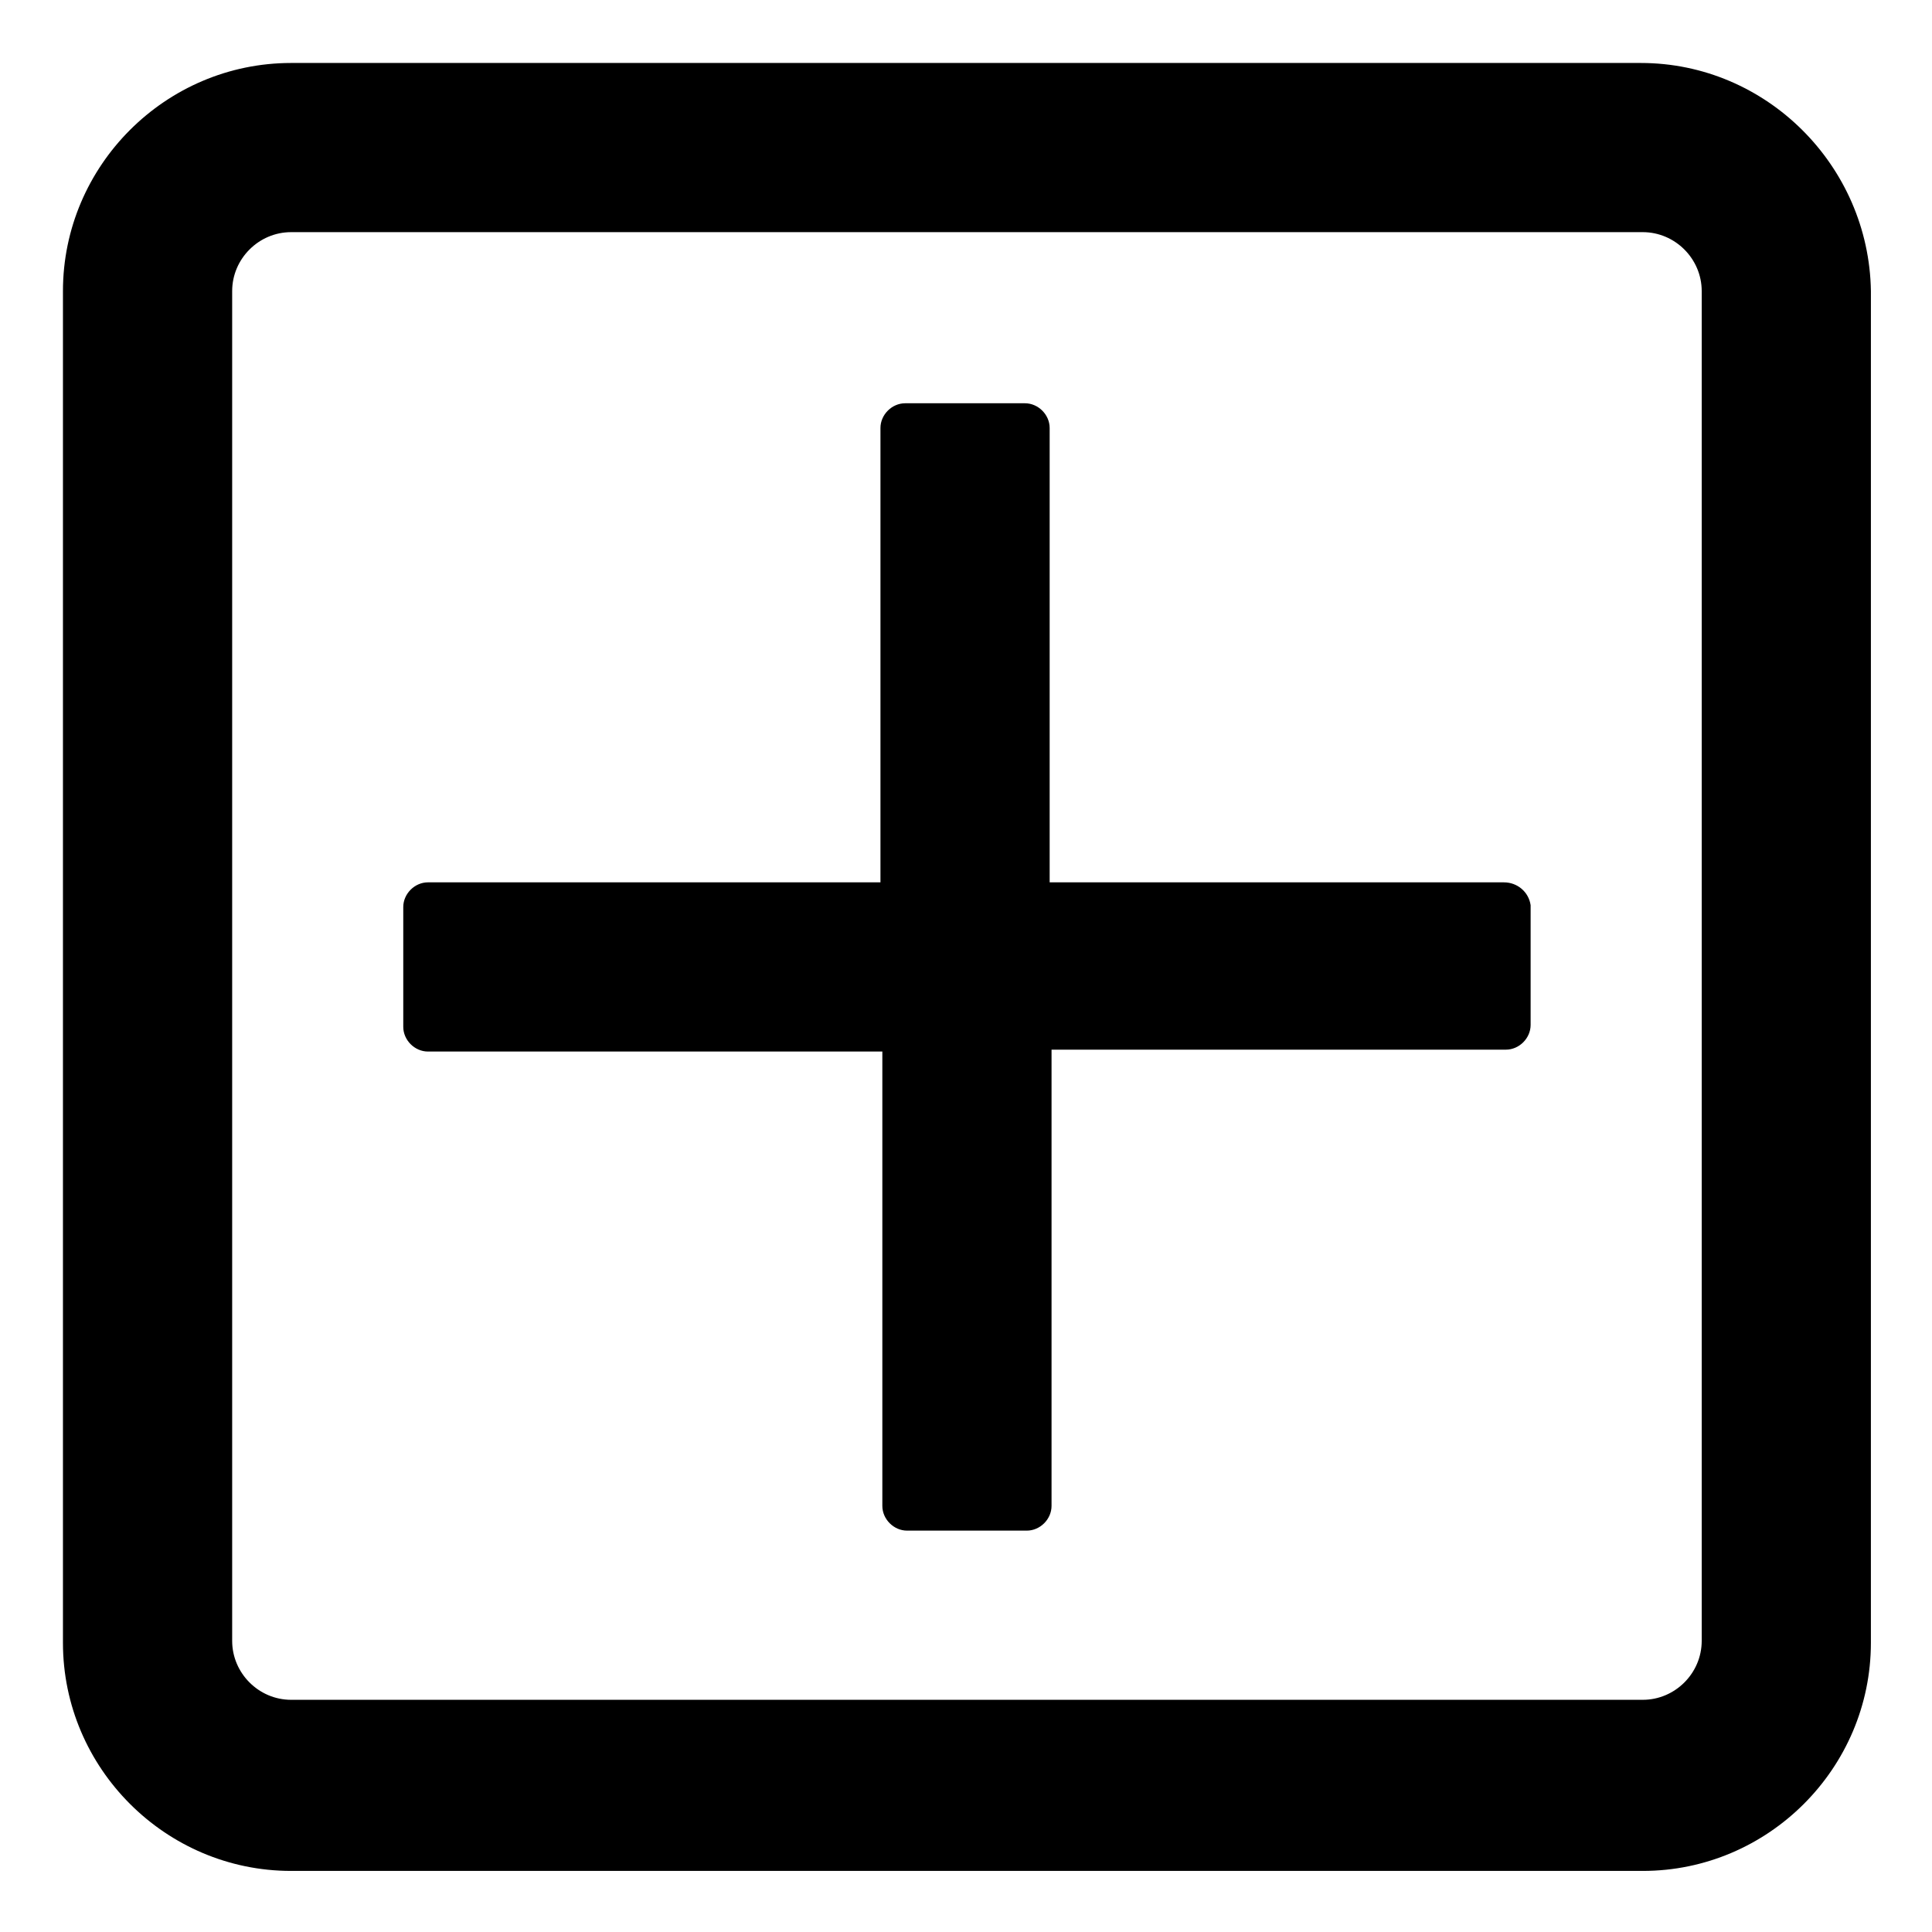 <?xml version="1.0" encoding="UTF-8"?>
<!-- Uploaded to: ICON Repo, www.svgrepo.com, Generator: ICON Repo Mixer Tools -->
<svg fill="#000000" width="800px" height="800px" version="1.1" viewBox="144 144 512 512" xmlns="http://www.w3.org/2000/svg">
 <g>
  <path d="m542.58 377.83h-120.41v-120.41c0-3.527-3.023-6.551-6.551-6.551h-31.738c-3.527 0-6.551 3.023-6.551 6.551v120.41h-119.91c-3.527 0-6.551 3.023-6.551 6.551v31.738c0 3.527 3.023 6.551 6.551 6.551h120.41v120.41c0 3.527 3.023 6.551 6.551 6.551h31.738c3.527 0 6.551-3.023 6.551-6.551v-120.91h120.41c3.527 0 6.551-3.023 6.551-6.551v-31.738c-0.508-3.527-3.531-6.047-7.055-6.047z"/>
  <path d="m578.85 160.69h-357.71c-33.25 0-60.457 27.207-60.457 60.457v358.21c0 33.25 27.207 60.457 60.457 60.457h358.21c33.25 0 60.457-27.207 60.457-60.457l0.004-358.21c-0.504-33.25-27.711-60.457-60.961-60.457zm16.121 418.16c0 8.566-7.055 15.617-15.617 15.617h-358.21c-8.566 0-15.617-7.055-15.617-15.617v-357.71c0-8.566 7.055-15.617 15.617-15.617h358.21c8.566 0 15.617 7.055 15.617 15.617z"/>
 </g>
</svg>